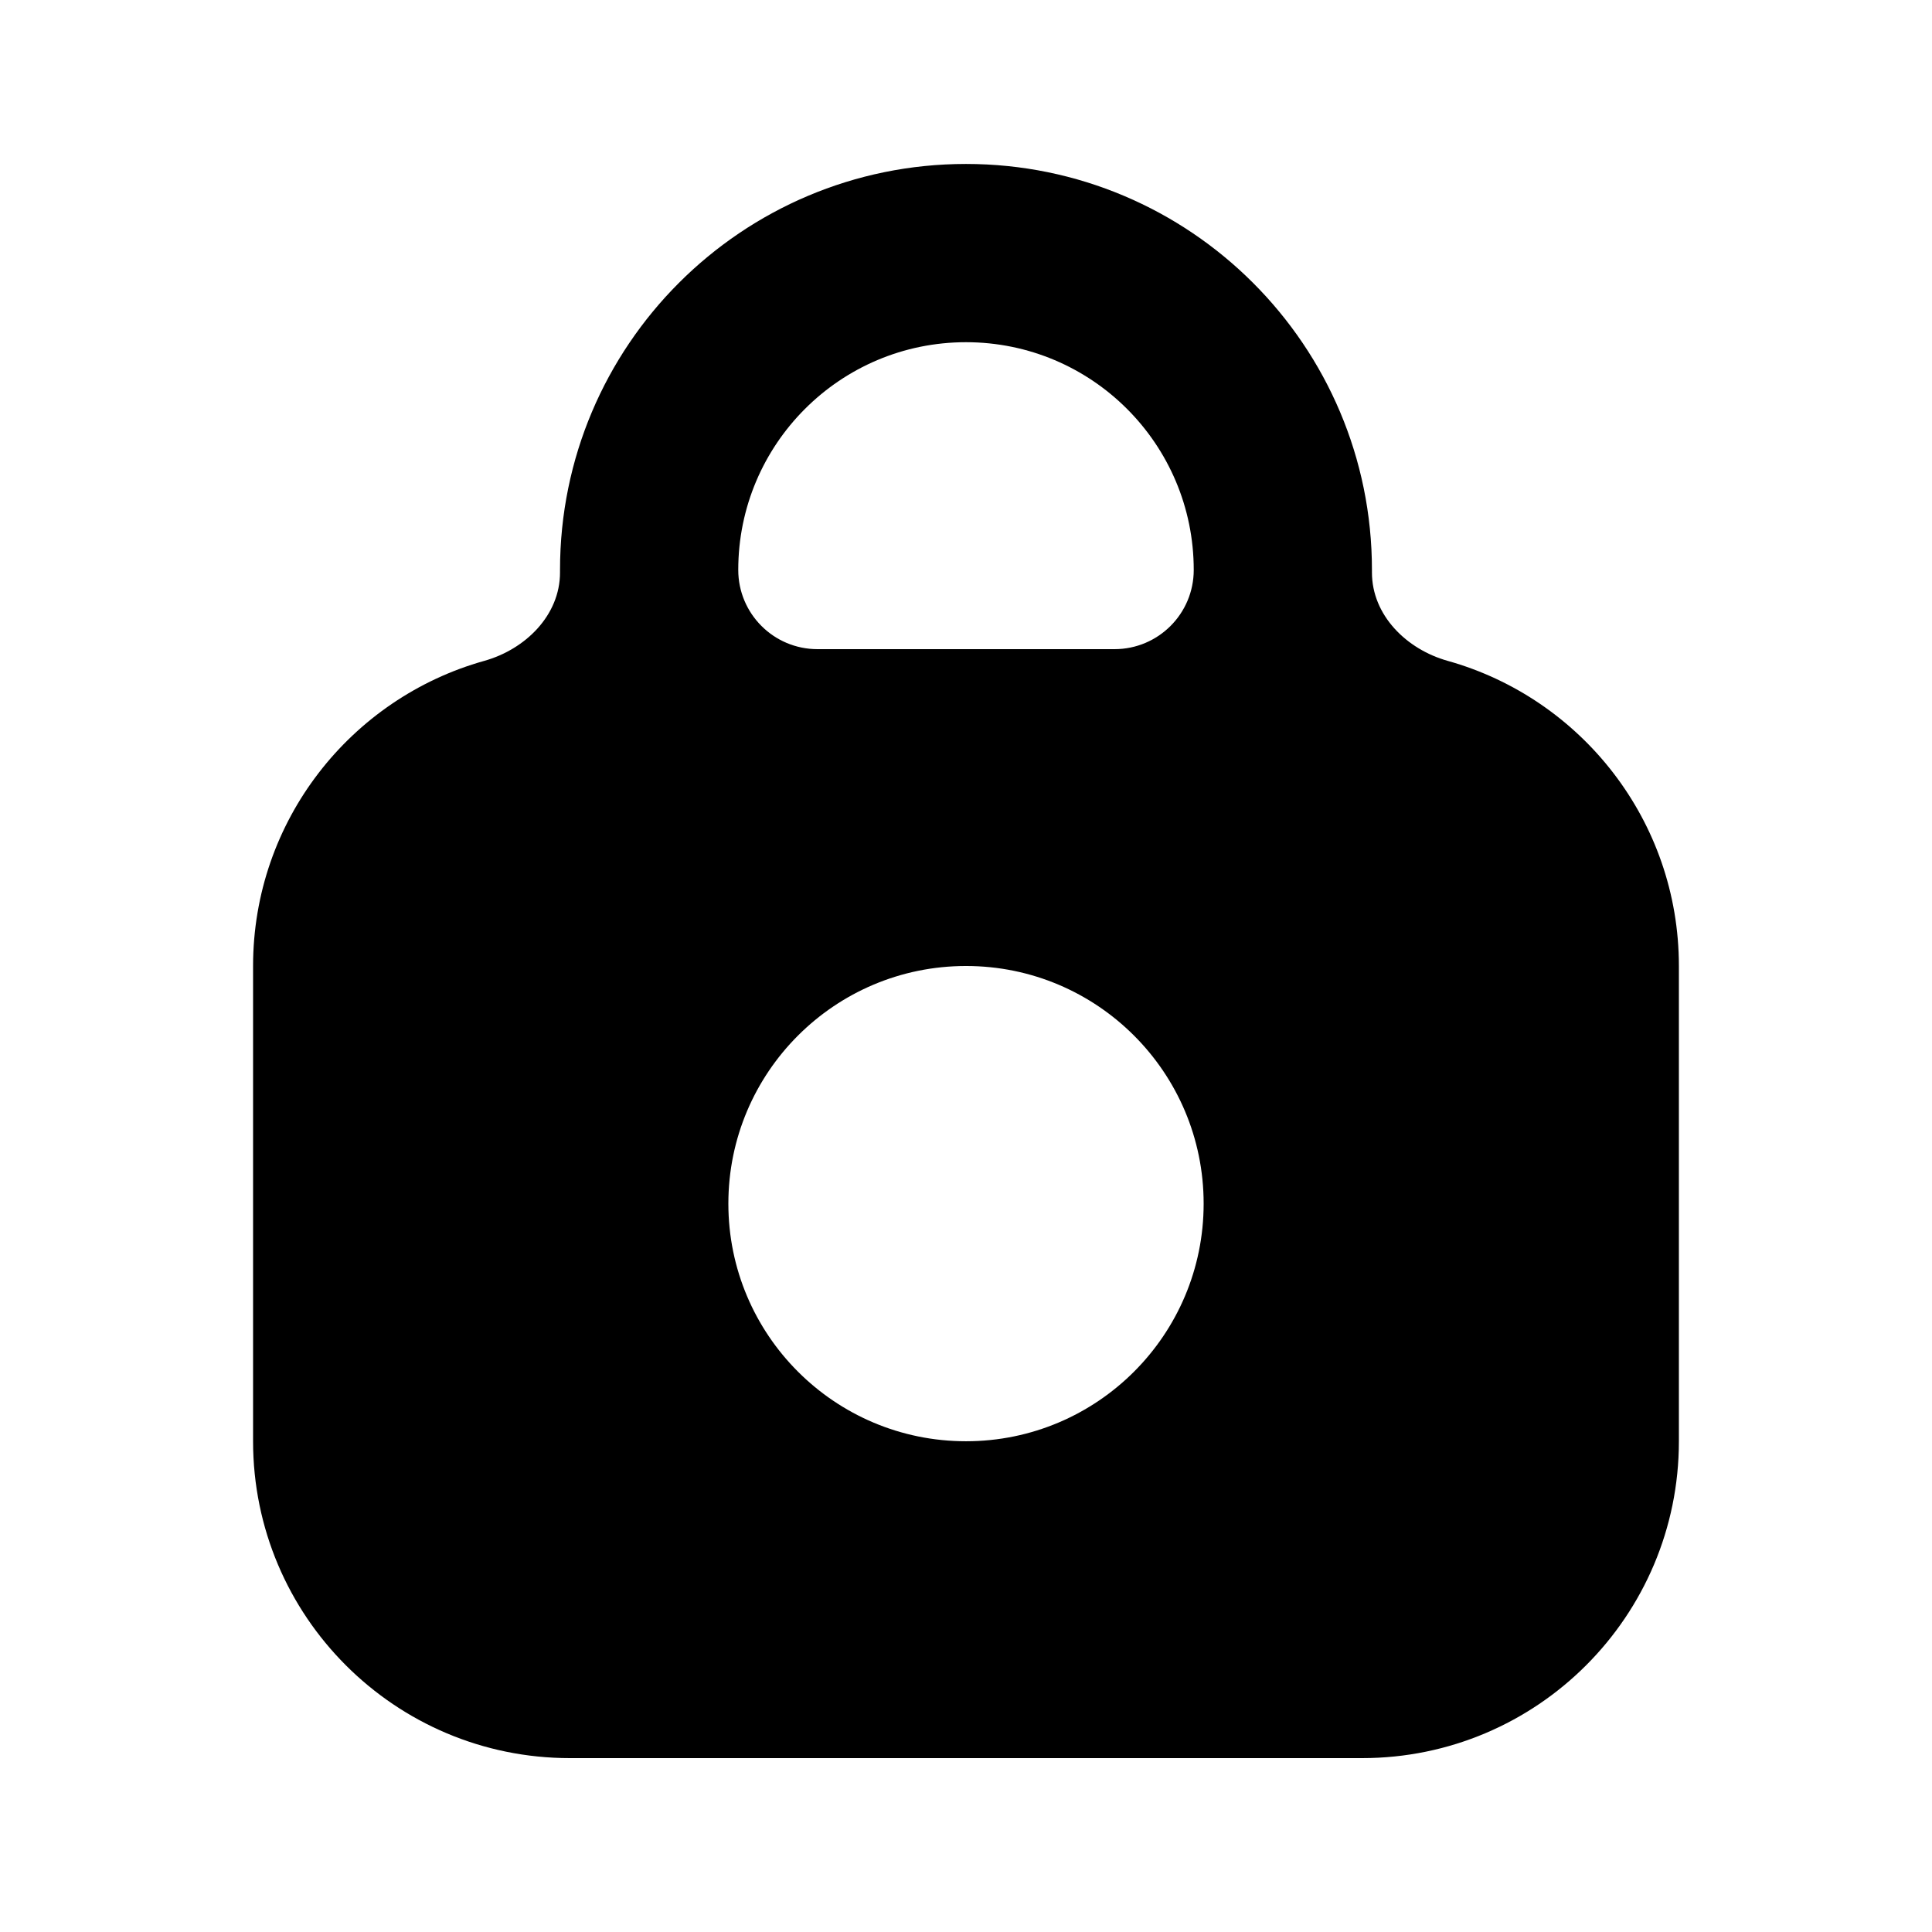 <?xml version="1.0" encoding="UTF-8"?>
<!-- Uploaded to: ICON Repo, www.svgrepo.com, Generator: ICON Repo Mixer Tools -->
<svg fill="#000000" width="800px" height="800px" version="1.1" viewBox="144 144 512 512" xmlns="http://www.w3.org/2000/svg">
 <path d="m292.41 295.04v0.672c0 11.344-9.156 20.363-20.078 23.426-35.344 9.902-61.266 42.355-61.266 80.863v125.95c0 46.375 37.594 83.969 83.969 83.969h209.92c46.375 0 83.969-37.594 83.969-83.969v-125.95c0-38.508-25.918-70.961-61.266-80.863-10.922-3.062-20.078-12.082-20.078-23.426v-0.672c0-59.418-48.164-107.59-107.58-107.59s-107.59 48.168-107.59 107.59zm107.59-60.352c-33.332 0-60.355 27.02-60.355 60.352 0 11.594 9.398 20.992 20.992 20.992h78.723c11.594 0 20.992-9.398 20.992-20.992 0-33.332-27.023-60.352-60.352-60.352zm0 291.26c34.781 0 62.977-28.191 62.977-62.973 0-34.785-28.195-62.977-62.977-62.977-34.785 0-62.977 28.191-62.977 62.977 0 34.781 28.191 62.973 62.977 62.973z" fill-rule="evenodd"/>
</svg>